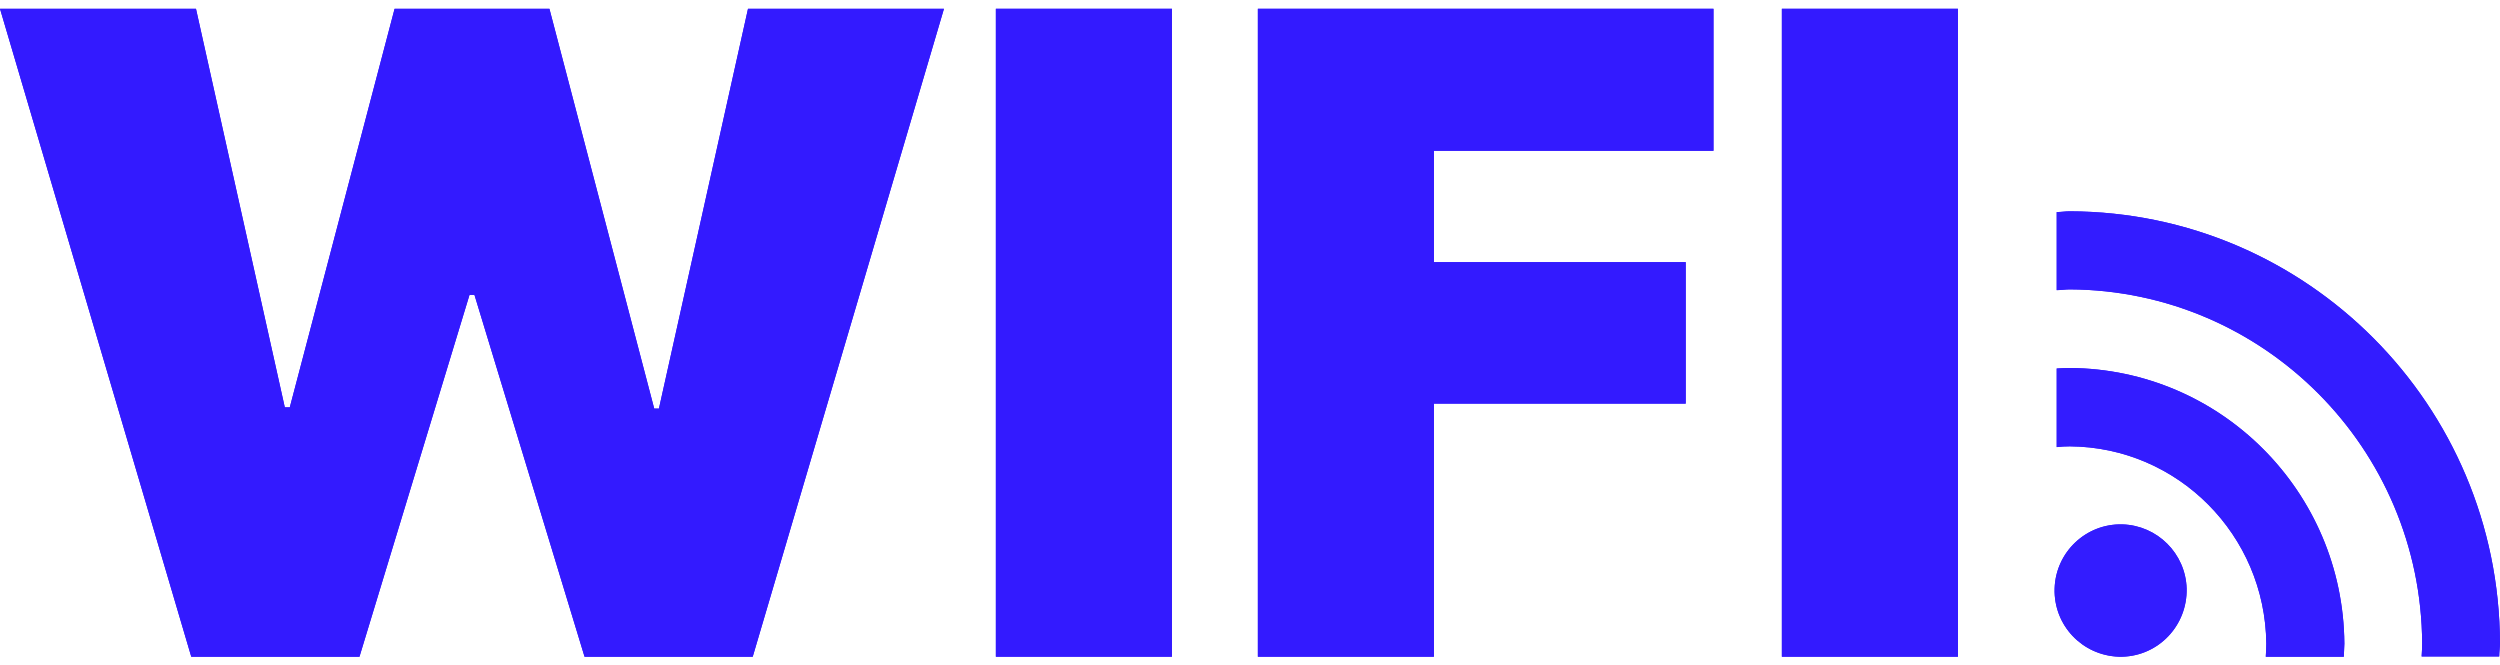 <?xml version="1.0" encoding="utf-8"?>
<!-- Generator: Adobe Illustrator 16.0.0, SVG Export Plug-In . SVG Version: 6.00 Build 0)  -->
<!DOCTYPE svg PUBLIC "-//W3C//DTD SVG 1.1//EN" "http://www.w3.org/Graphics/SVG/1.1/DTD/svg11.dtd">
<svg version="1.1" id="圖層_1" xmlns="http://www.w3.org/2000/svg" xmlns:xlink="http://www.w3.org/1999/xlink" x="0px" y="0px"
	 width="95.42px" height="25.4px" viewBox="0 0 95.42 25.4" enable-background="new 0 0 95.42 25.4" xml:space="preserve">
<g>
	<g>
		<g>
			<path fill="#331CFF" d="M81.01,25.065c1.391-0.04,2.48-1.2,2.45-2.6c-0.04-1.34-1.12-2.41-2.45-2.45
				c-1.39-0.04-2.55,1.06-2.59,2.45c-0.04,1.399,1.05,2.55,2.45,2.6H81.01z"/>
			<path fill="#331CFF" d="M86.5,24.565c0,0.17-0.01,0.33-0.02,0.5h2.979c0-0.17,0.021-0.33,0.021-0.5
				c-0.041-5.79-4.701-10.48-10.48-10.52c-0.17,0-0.33,0.01-0.5,0.02v3c0.17-0.02,0.33-0.029,0.5-0.029
				C83.13,17.065,86.46,20.425,86.5,24.565z"/>
			<path fill="#331CFF" d="M79,8.065c-0.17,0-0.33,0.029-0.5,0.029v2.98c0.17,0,0.33-0.029,0.5-0.029
				c7.41,0.039,13.41,6.069,13.449,13.51c0,0.17-0.01,0.33-0.02,0.5h2.961c0-0.17,0.029-0.33,0.029-0.5
				C95.391,15.466,88.061,8.095,79,8.065z"/>
		</g>
		<g>
			<polygon fill-rule="evenodd" clip-rule="evenodd" fill="#331AFF" points="13.72,25.065 17.92,11.255 18.109,11.255 
				22.311,25.065 28.73,25.065 36.029,0.335 28.55,0.335 25.15,15.595 24.97,15.595 20.97,0.335 15.061,0.335 11.061,15.546 
				10.87,15.546 7.48,0.335 0,0.335 7.3,25.065 			"/>
			<rect x="38.01" y="0.335" fill-rule="evenodd" clip-rule="evenodd" fill="#331AFF" width="6.721" height="24.73"/>
			<polygon fill-rule="evenodd" clip-rule="evenodd" fill="#331AFF" points="54.73,25.065 54.73,15.405 64.34,15.405 64.34,10.005 
				54.73,10.005 54.73,5.755 65.4,5.755 65.4,0.335 48.01,0.335 48.01,25.065 			"/>
			<rect x="68.01" y="0.335" fill-rule="evenodd" clip-rule="evenodd" fill="#331AFF" width="6.721" height="24.73"/>
		</g>
	</g>
	<g>
		<path fill="#331CFF" d="M81.01,25.065c1.391-0.04,2.48-1.2,2.45-2.6c-0.04-1.34-1.12-2.41-2.45-2.45
			c-1.39-0.04-2.55,1.06-2.59,2.45c-0.04,1.399,1.05,2.55,2.45,2.6H81.01z"/>
		<path fill="#331CFF" d="M86.5,24.565c0,0.17-0.01,0.33-0.02,0.5h2.979c0-0.17,0.021-0.33,0.021-0.5
			c-0.041-5.79-4.701-10.48-10.48-10.52c-0.17,0-0.33,0.01-0.5,0.02v3c0.17-0.02,0.33-0.029,0.5-0.029
			C83.13,17.065,86.46,20.425,86.5,24.565z"/>
		<path fill="#331CFF" d="M79,8.065c-0.17,0-0.33,0.029-0.5,0.029v2.98c0.17,0,0.33-0.029,0.5-0.029
			c7.41,0.039,13.41,6.069,13.449,13.51c0,0.17-0.01,0.33-0.02,0.5h2.961c0-0.17,0.029-0.33,0.029-0.5
			C95.391,15.466,88.061,8.095,79,8.065z"/>
	</g>
	<g>
		<polygon fill-rule="evenodd" clip-rule="evenodd" fill="#331AFF" points="13.72,25.065 17.92,11.255 18.109,11.255 22.311,25.065 
			28.73,25.065 36.029,0.335 28.55,0.335 25.15,15.595 24.97,15.595 20.97,0.335 15.061,0.335 11.061,15.546 10.87,15.546 
			7.48,0.335 0,0.335 7.3,25.065 		"/>
		<rect x="38.01" y="0.335" fill-rule="evenodd" clip-rule="evenodd" fill="#331AFF" width="6.721" height="24.73"/>
		<polygon fill-rule="evenodd" clip-rule="evenodd" fill="#331AFF" points="54.73,25.065 54.73,15.405 64.34,15.405 64.34,10.005 
			54.73,10.005 54.73,5.755 65.4,5.755 65.4,0.335 48.01,0.335 48.01,25.065 		"/>
		<rect x="68.01" y="0.335" fill-rule="evenodd" clip-rule="evenodd" fill="#331AFF" width="6.721" height="24.73"/>
	</g>
</g>
</svg>
